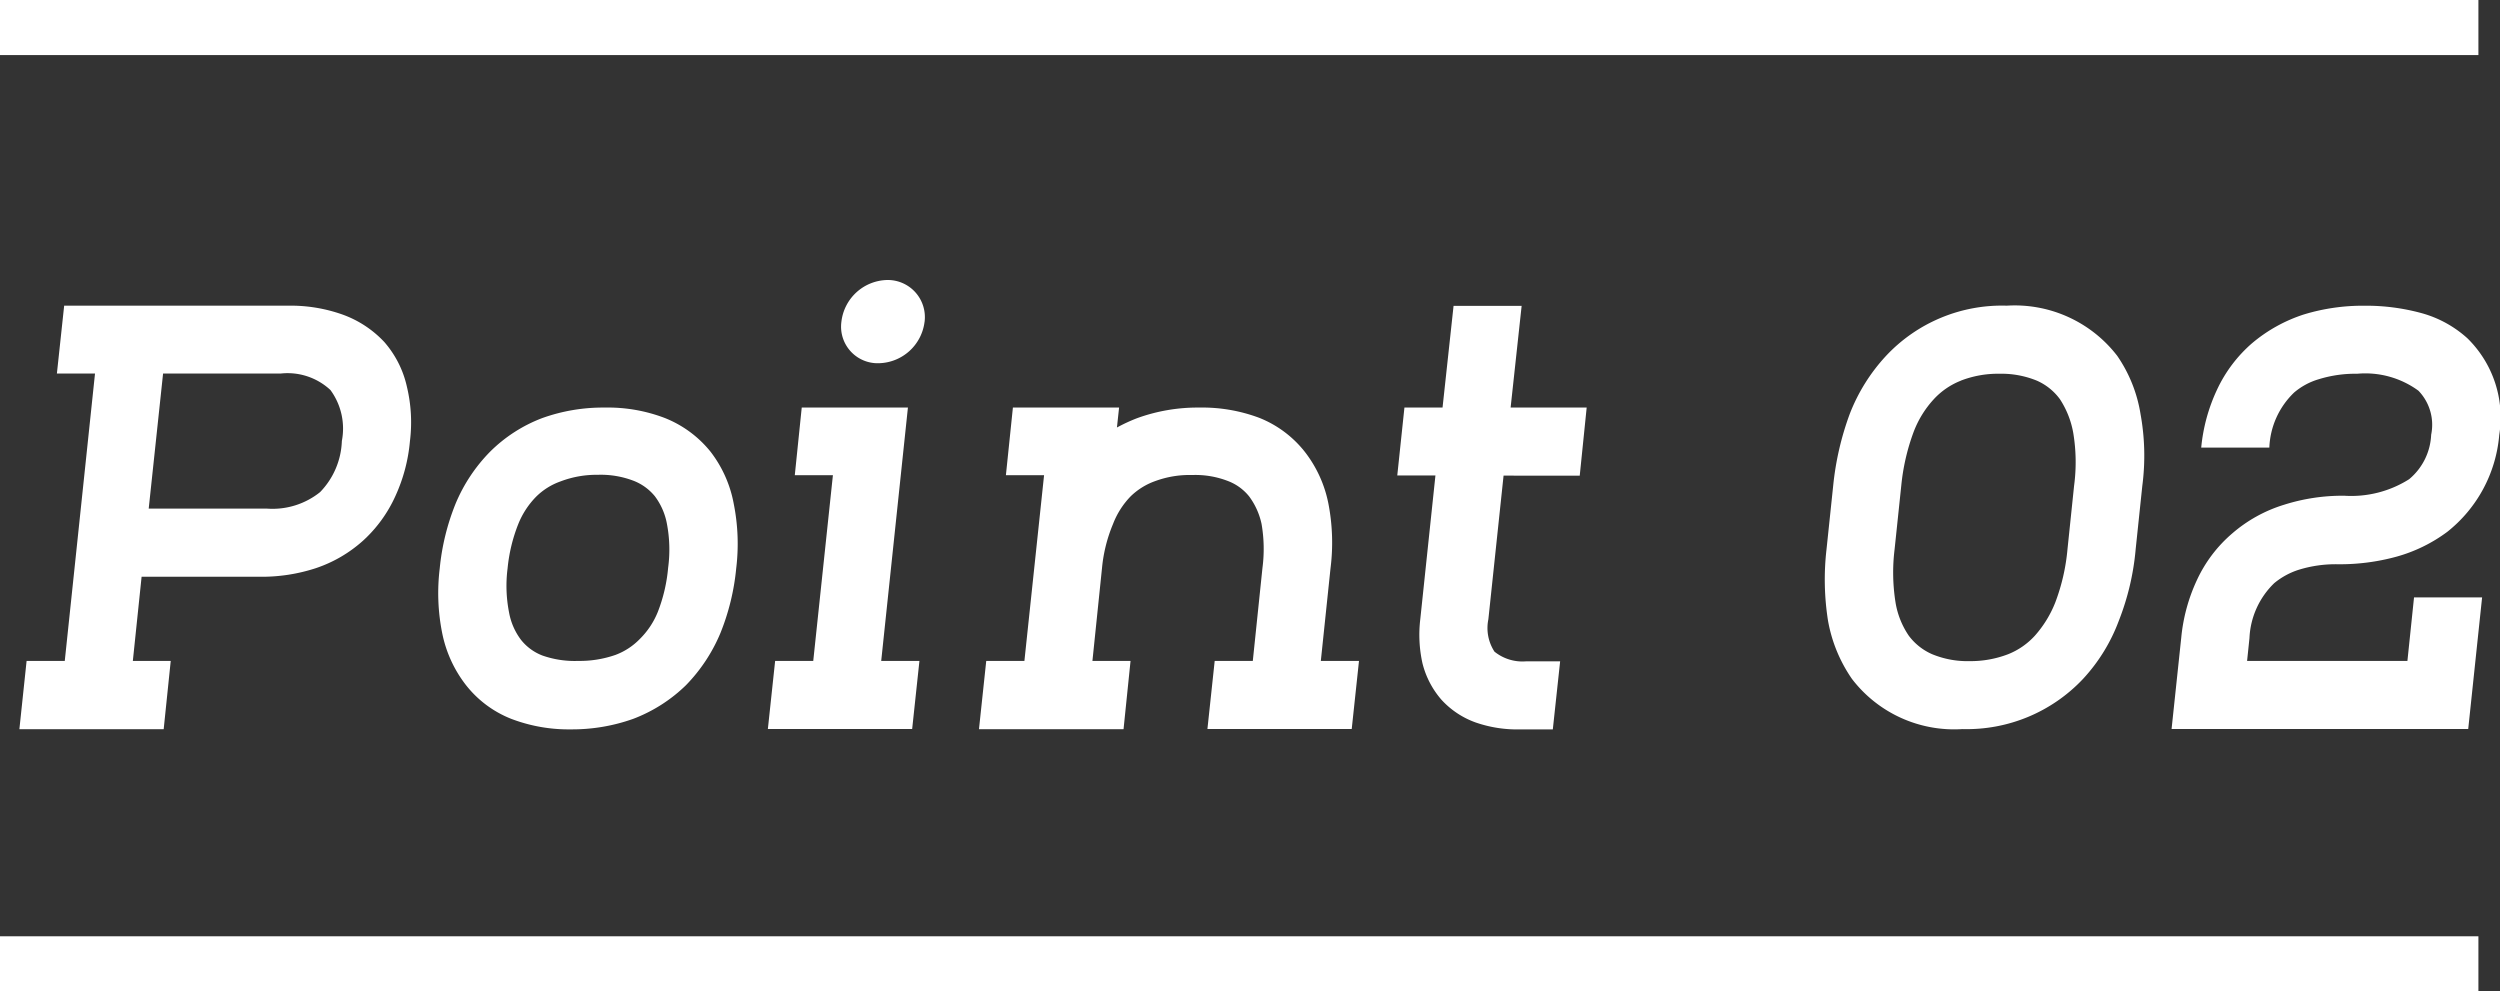 <svg xmlns="http://www.w3.org/2000/svg" width="45.392" height="18" viewBox="0 0 45.392 18"><rect x="0" y="0" width="45.392" height="18" fill="#333333" stroke="none"/><g style="isolation:isolate"><g style="isolation:isolate"><path d="M5.24,5.55a2.808,2.808,0,0,1,.973.159,1.934,1.934,0,0,1,.764.5,1.841,1.841,0,0,1,.411.812,2.775,2.775,0,0,1,.055.99,3.028,3.028,0,0,1-.263.994,2.467,2.467,0,0,1-.583.807,2.438,2.438,0,0,1-.868.506,3.15,3.15,0,0,1-1.01.154H2.571L2.412,12H3.1L2.972,13.24H.352L.483,12h.693l.549-5.218H1.033L1.165,5.55ZM2.7,9.235H4.851a1.379,1.379,0,0,0,.961-.3,1.4,1.4,0,0,0,.395-.928A1.183,1.183,0,0,0,6,7.082a1.142,1.142,0,0,0-.9-.3H2.961Z" fill="#fff"/><path d="M12.067,7.588A2.023,2.023,0,0,1,12.9,8.2a2.2,2.2,0,0,1,.423.95,3.707,3.707,0,0,1,.044,1.171,4.2,4.2,0,0,1-.285,1.17,3.023,3.023,0,0,1-.627.95,2.789,2.789,0,0,1-.955.61,3.3,3.3,0,0,1-1.132.192,2.921,2.921,0,0,1-1.088-.192,1.958,1.958,0,0,1-.818-.61,2.256,2.256,0,0,1-.434-.95,3.7,3.7,0,0,1-.044-1.17,4.214,4.214,0,0,1,.286-1.171A2.975,2.975,0,0,1,8.9,8.2a2.7,2.7,0,0,1,.945-.609A3.267,3.267,0,0,1,10.979,7.4,2.9,2.9,0,0,1,12.067,7.588Zm-1.89,1.153a1.19,1.19,0,0,0-.445.28,1.512,1.512,0,0,0-.324.5,2.939,2.939,0,0,0-.192.8,2.5,2.5,0,0,0,.027.8,1.167,1.167,0,0,0,.215.494.91.91,0,0,0,.39.287A1.764,1.764,0,0,0,10.5,12a1.962,1.962,0,0,0,.675-.109,1.2,1.2,0,0,0,.44-.287,1.453,1.453,0,0,0,.329-.494,2.9,2.9,0,0,0,.187-.8,2.494,2.494,0,0,0-.022-.8,1.19,1.19,0,0,0-.219-.5.934.934,0,0,0-.385-.28,1.66,1.66,0,0,0-.653-.109A1.828,1.828,0,0,0,10.177,8.741Z" fill="#fff"/><path d="M16.694,12l-.132,1.236h-2.62L14.074,12h.692l.357-3.372h-.692L14.557,7.4h1.928L16,12Zm.093-6.157a.856.856,0,0,1-.835.752.664.664,0,0,1-.675-.752.856.856,0,0,1,.829-.759A.674.674,0,0,1,16.787,5.847Z" fill="#fff"/><path d="M22.868,7.588a1.988,1.988,0,0,1,.818.609,2.228,2.228,0,0,1,.434.95,3.717,3.717,0,0,1,.038,1.171L23.982,12h.693l-.132,1.236h-2.62L22.055,12h.692l.175-1.686a2.665,2.665,0,0,0-.016-.8,1.289,1.289,0,0,0-.225-.5.9.9,0,0,0-.385-.28,1.628,1.628,0,0,0-.648-.109,1.8,1.8,0,0,0-.67.109,1.222,1.222,0,0,0-.451.28,1.485,1.485,0,0,0-.318.5,2.729,2.729,0,0,0-.2.8L19.835,12h.692L20.4,13.24H17.775L17.907,12H18.6l.357-3.372h-.693L18.391,7.4h1.928l-.039.362a3.128,3.128,0,0,1,.368-.17A3.218,3.218,0,0,1,21.774,7.4,2.952,2.952,0,0,1,22.868,7.588Z" fill="#fff"/><path d="M28.809,7.4l-.126,1.236H27.3l-.276,2.608a.786.786,0,0,0,.111.588.81.81,0,0,0,.571.176h.621l-.133,1.236h-.62a2.3,2.3,0,0,1-.78-.126,1.547,1.547,0,0,1-.621-.412,1.592,1.592,0,0,1-.346-.665,2.387,2.387,0,0,1-.039-.8l.275-2.608H25.37L25.5,7.4h.692l.2-1.846h1.236l-.2,1.846Z" fill="#fff"/><path d="M38.443,6.462a2.577,2.577,0,0,1,.422,1.055,4.215,4.215,0,0,1,.033,1.3l-.121,1.154a4.656,4.656,0,0,1-.306,1.3,3.187,3.187,0,0,1-.649,1.055,2.9,2.9,0,0,1-2.191.912,2.336,2.336,0,0,1-2.006-.912,2.673,2.673,0,0,1-.434-1.055,4.8,4.8,0,0,1-.027-1.3l.121-1.154a5.273,5.273,0,0,1,.3-1.3,3.293,3.293,0,0,1,.659-1.055,2.881,2.881,0,0,1,2.192-.912A2.349,2.349,0,0,1,38.443,6.462Zm-2.84.45a1.327,1.327,0,0,0-.49.335,1.834,1.834,0,0,0-.373.61,3.875,3.875,0,0,0-.219.961L34.4,9.972a3.453,3.453,0,0,0,.016.962,1.5,1.5,0,0,0,.242.609,1.055,1.055,0,0,0,.423.335,1.679,1.679,0,0,0,.681.126,1.9,1.9,0,0,0,.7-.126,1.313,1.313,0,0,0,.484-.335,2.021,2.021,0,0,0,.373-.609,3.64,3.64,0,0,0,.22-.962l.12-1.154a3.23,3.23,0,0,0-.016-.961,1.637,1.637,0,0,0-.242-.61,1.037,1.037,0,0,0-.417-.335,1.7,1.7,0,0,0-.681-.126A1.875,1.875,0,0,0,35.6,6.912Z" fill="#fff"/><path d="M43.977,5.688a2.048,2.048,0,0,1,.824.455A2.012,2.012,0,0,1,45.378,7.9a2.511,2.511,0,0,1-.944,1.757,2.794,2.794,0,0,1-.924.451,3.876,3.876,0,0,1-1.071.137,2.256,2.256,0,0,0-.7.1,1.337,1.337,0,0,0-.445.242,1.477,1.477,0,0,0-.451,1L40.8,12h2.911l.12-1.153h1.236l-.252,2.389H39.429l.175-1.653a3.181,3.181,0,0,1,.287-1.055,2.484,2.484,0,0,1,.642-.845,2.6,2.6,0,0,1,.934-.517,3.511,3.511,0,0,1,1.1-.165,1.964,1.964,0,0,0,1.175-.3,1.11,1.11,0,0,0,.4-.807.891.891,0,0,0-.231-.8A1.635,1.635,0,0,0,42.8,6.786a2.252,2.252,0,0,0-.7.1,1.218,1.218,0,0,0-.446.241,1.462,1.462,0,0,0-.45,1H39.967a3.172,3.172,0,0,1,.286-1.049,2.525,2.525,0,0,1,.643-.851,2.787,2.787,0,0,1,.933-.517,3.666,3.666,0,0,1,1.1-.159A3.814,3.814,0,0,1,43.977,5.688Z" fill="#fff"/></g></g><rect width="45" height="1" fill="#fff"/><rect y="17" width="45" height="1" fill="#fff"/></svg>